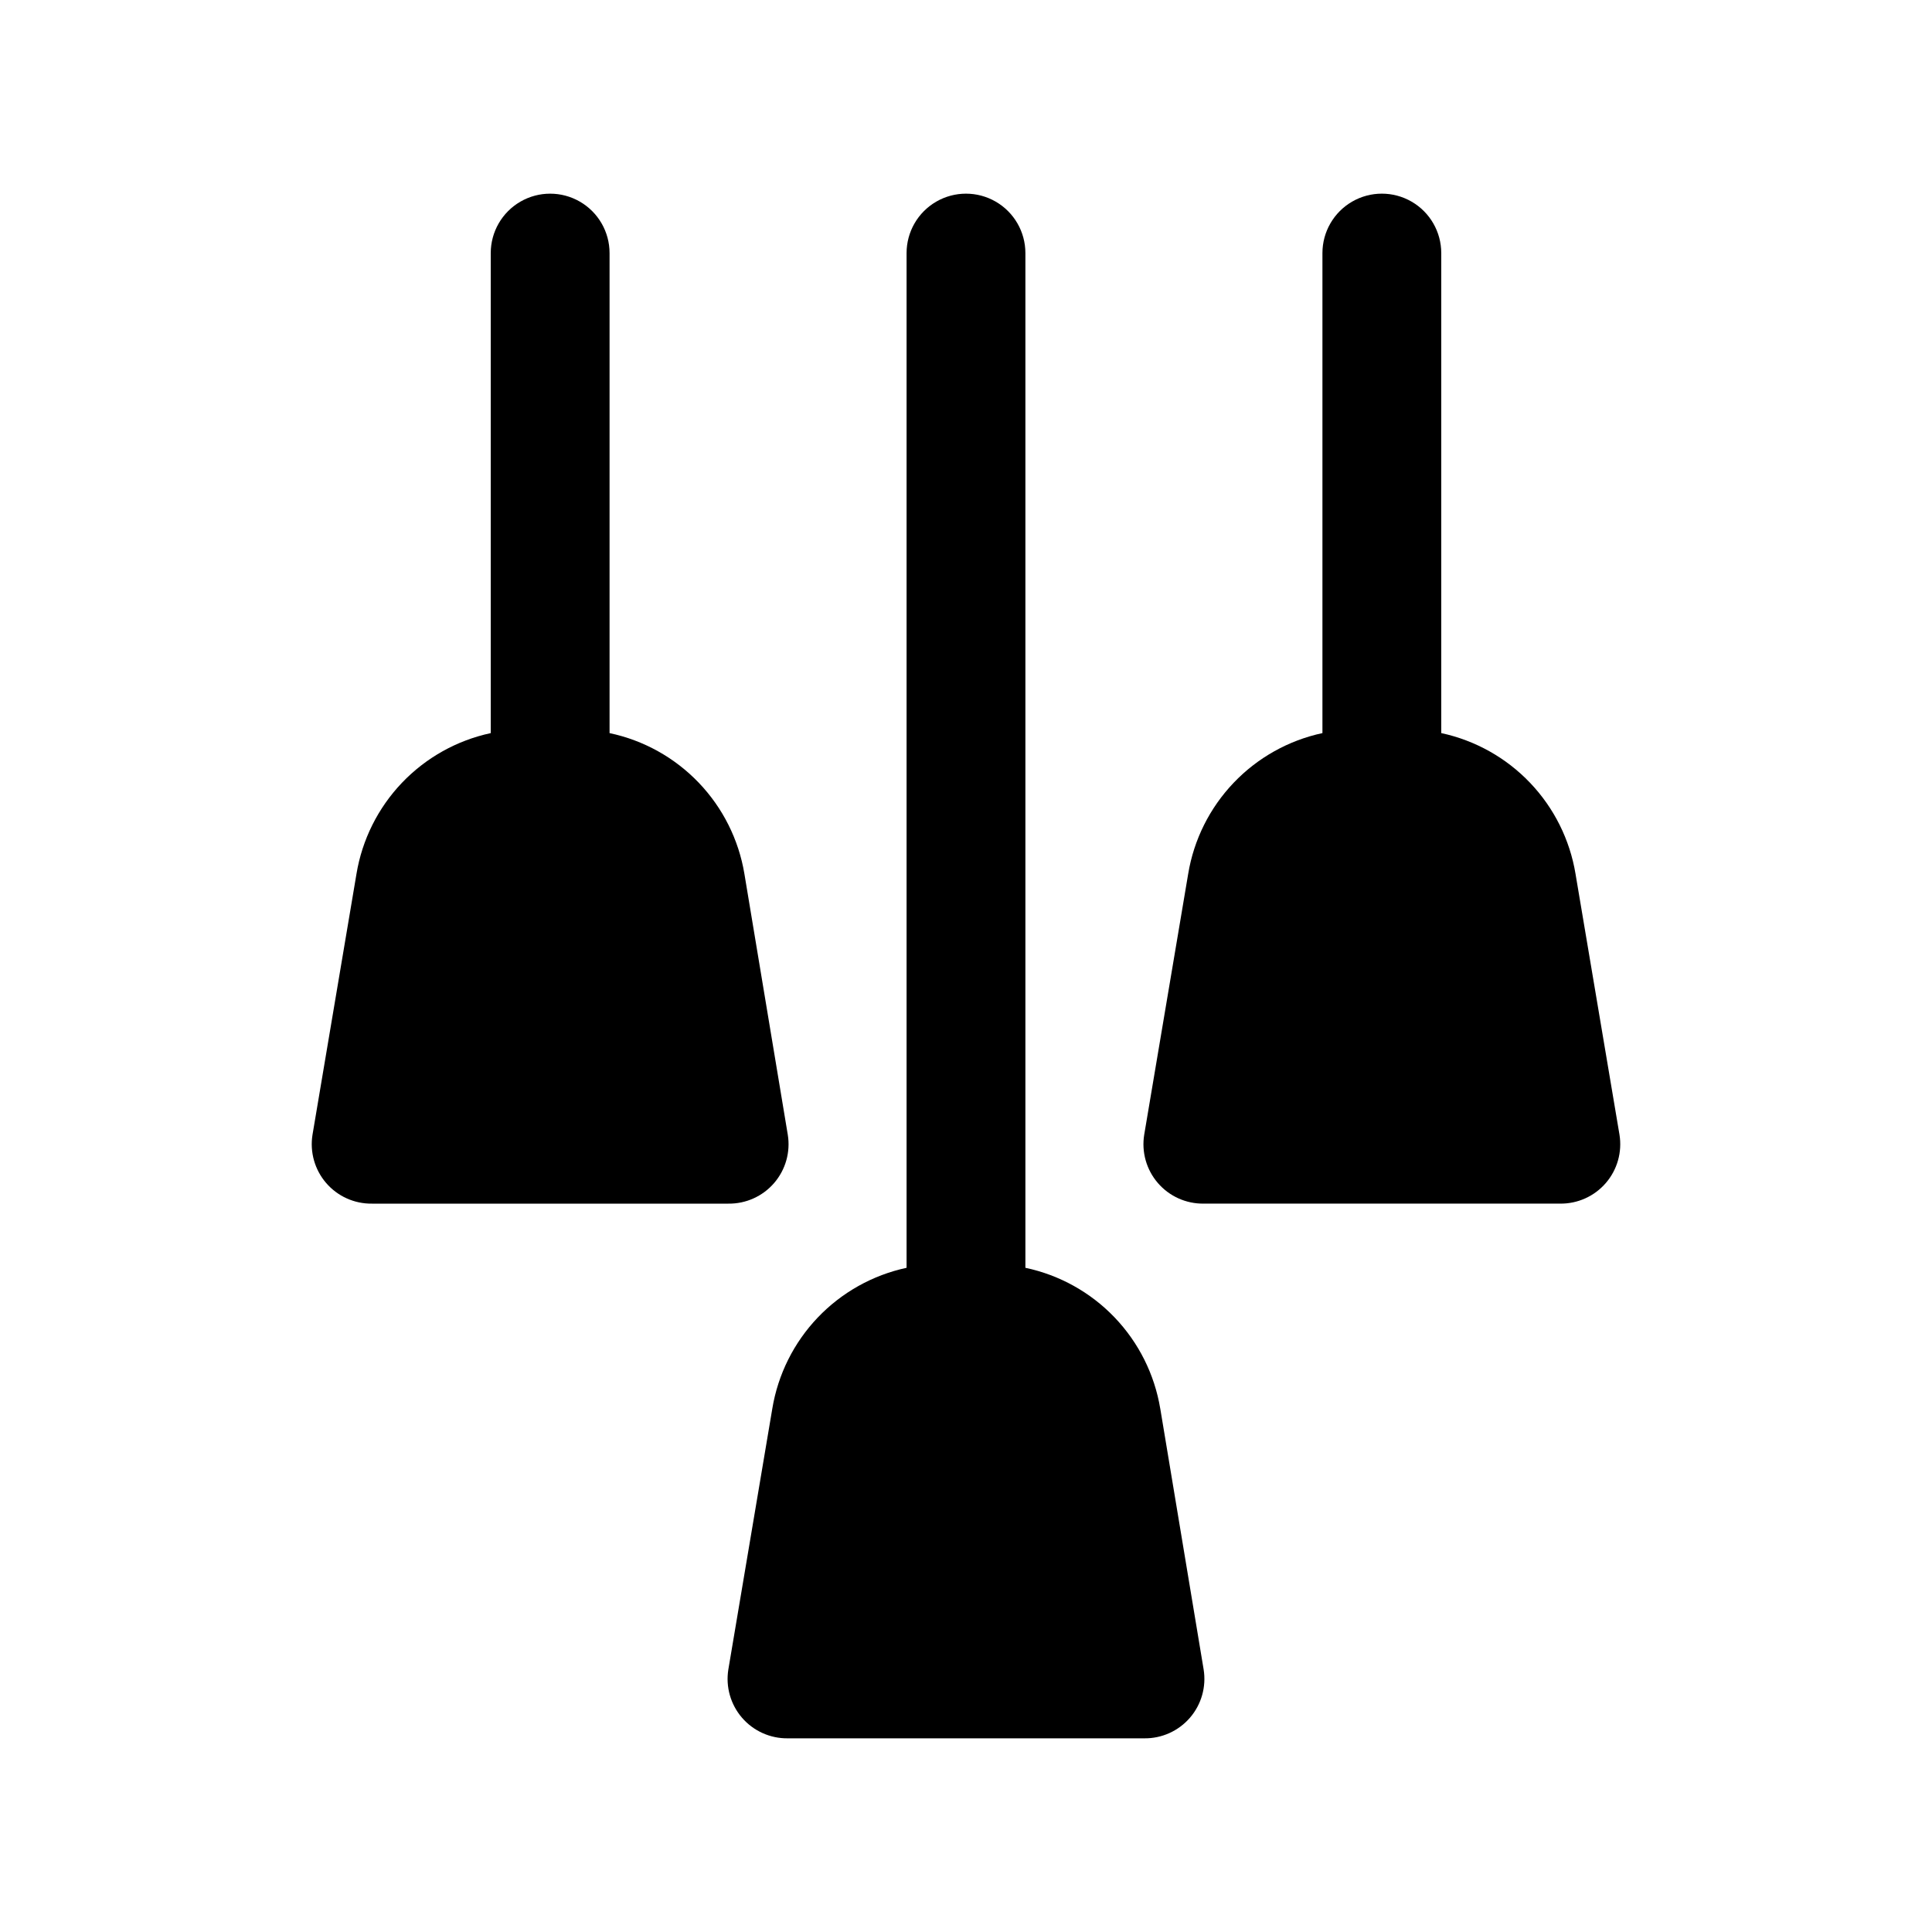 <?xml version="1.0" encoding="UTF-8"?>
<!-- Uploaded to: ICON Repo, www.svgrepo.com, Generator: ICON Repo Mixer Tools -->
<svg fill="#000000" width="800px" height="800px" version="1.1" viewBox="144 144 512 512" xmlns="http://www.w3.org/2000/svg">
 <g>
  <path d="m352.77 444.71-11.492-69.117c-1.512-9.09-5.731-17.516-12.109-24.172-6.375-6.66-14.609-11.238-23.629-13.141v-127.21c0-5.625-3-10.824-7.871-13.637-4.875-2.812-10.875-2.812-15.746 0-4.871 2.812-7.871 8.012-7.871 13.637v127.21c-8.992 1.93-17.191 6.523-23.539 13.176-6.344 6.656-10.543 15.066-12.043 24.137l-11.652 69.117c-0.742 4.594 0.582 9.277 3.617 12.801 3.039 3.523 7.477 5.523 12.129 5.465h94.465c4.648 0.059 9.09-1.941 12.125-5.465 3.039-3.523 4.363-8.207 3.617-12.801z"/>
  <path d="m561.53 375.59c-1.5-9.07-5.695-17.48-12.043-24.137-6.344-6.652-14.547-11.246-23.539-13.176v-127.21c0-5.625-3-10.824-7.871-13.637s-10.871-2.812-15.742 0c-4.871 2.812-7.875 8.012-7.875 13.637v127.21c-8.988 1.93-17.191 6.523-23.535 13.176-6.348 6.656-10.543 15.066-12.043 24.137l-11.652 69.117c-0.746 4.594 0.578 9.277 3.617 12.801 3.035 3.523 7.477 5.523 12.129 5.465h94.465-0.004c4.652 0.059 9.094-1.941 12.129-5.465 3.039-3.523 4.359-8.207 3.617-12.801z"/>
  <path d="m415.74 479.98v-268.91c0-5.625-3-10.824-7.871-13.637s-10.875-2.812-15.746 0-7.871 8.012-7.871 13.637v268.91c-8.988 1.934-17.191 6.523-23.539 13.18-6.344 6.652-10.539 15.062-12.043 24.137l-11.648 69.113c-0.746 4.594 0.578 9.277 3.613 12.801 3.039 3.523 7.481 5.523 12.129 5.465h94.465c4.652 0.059 9.09-1.941 12.129-5.465 3.035-3.523 4.359-8.207 3.617-12.801l-11.492-69.117-0.004 0.004c-1.512-9.094-5.731-17.52-12.105-24.176-6.379-6.656-14.613-11.238-23.633-13.141z"/>
 </g>
</svg>